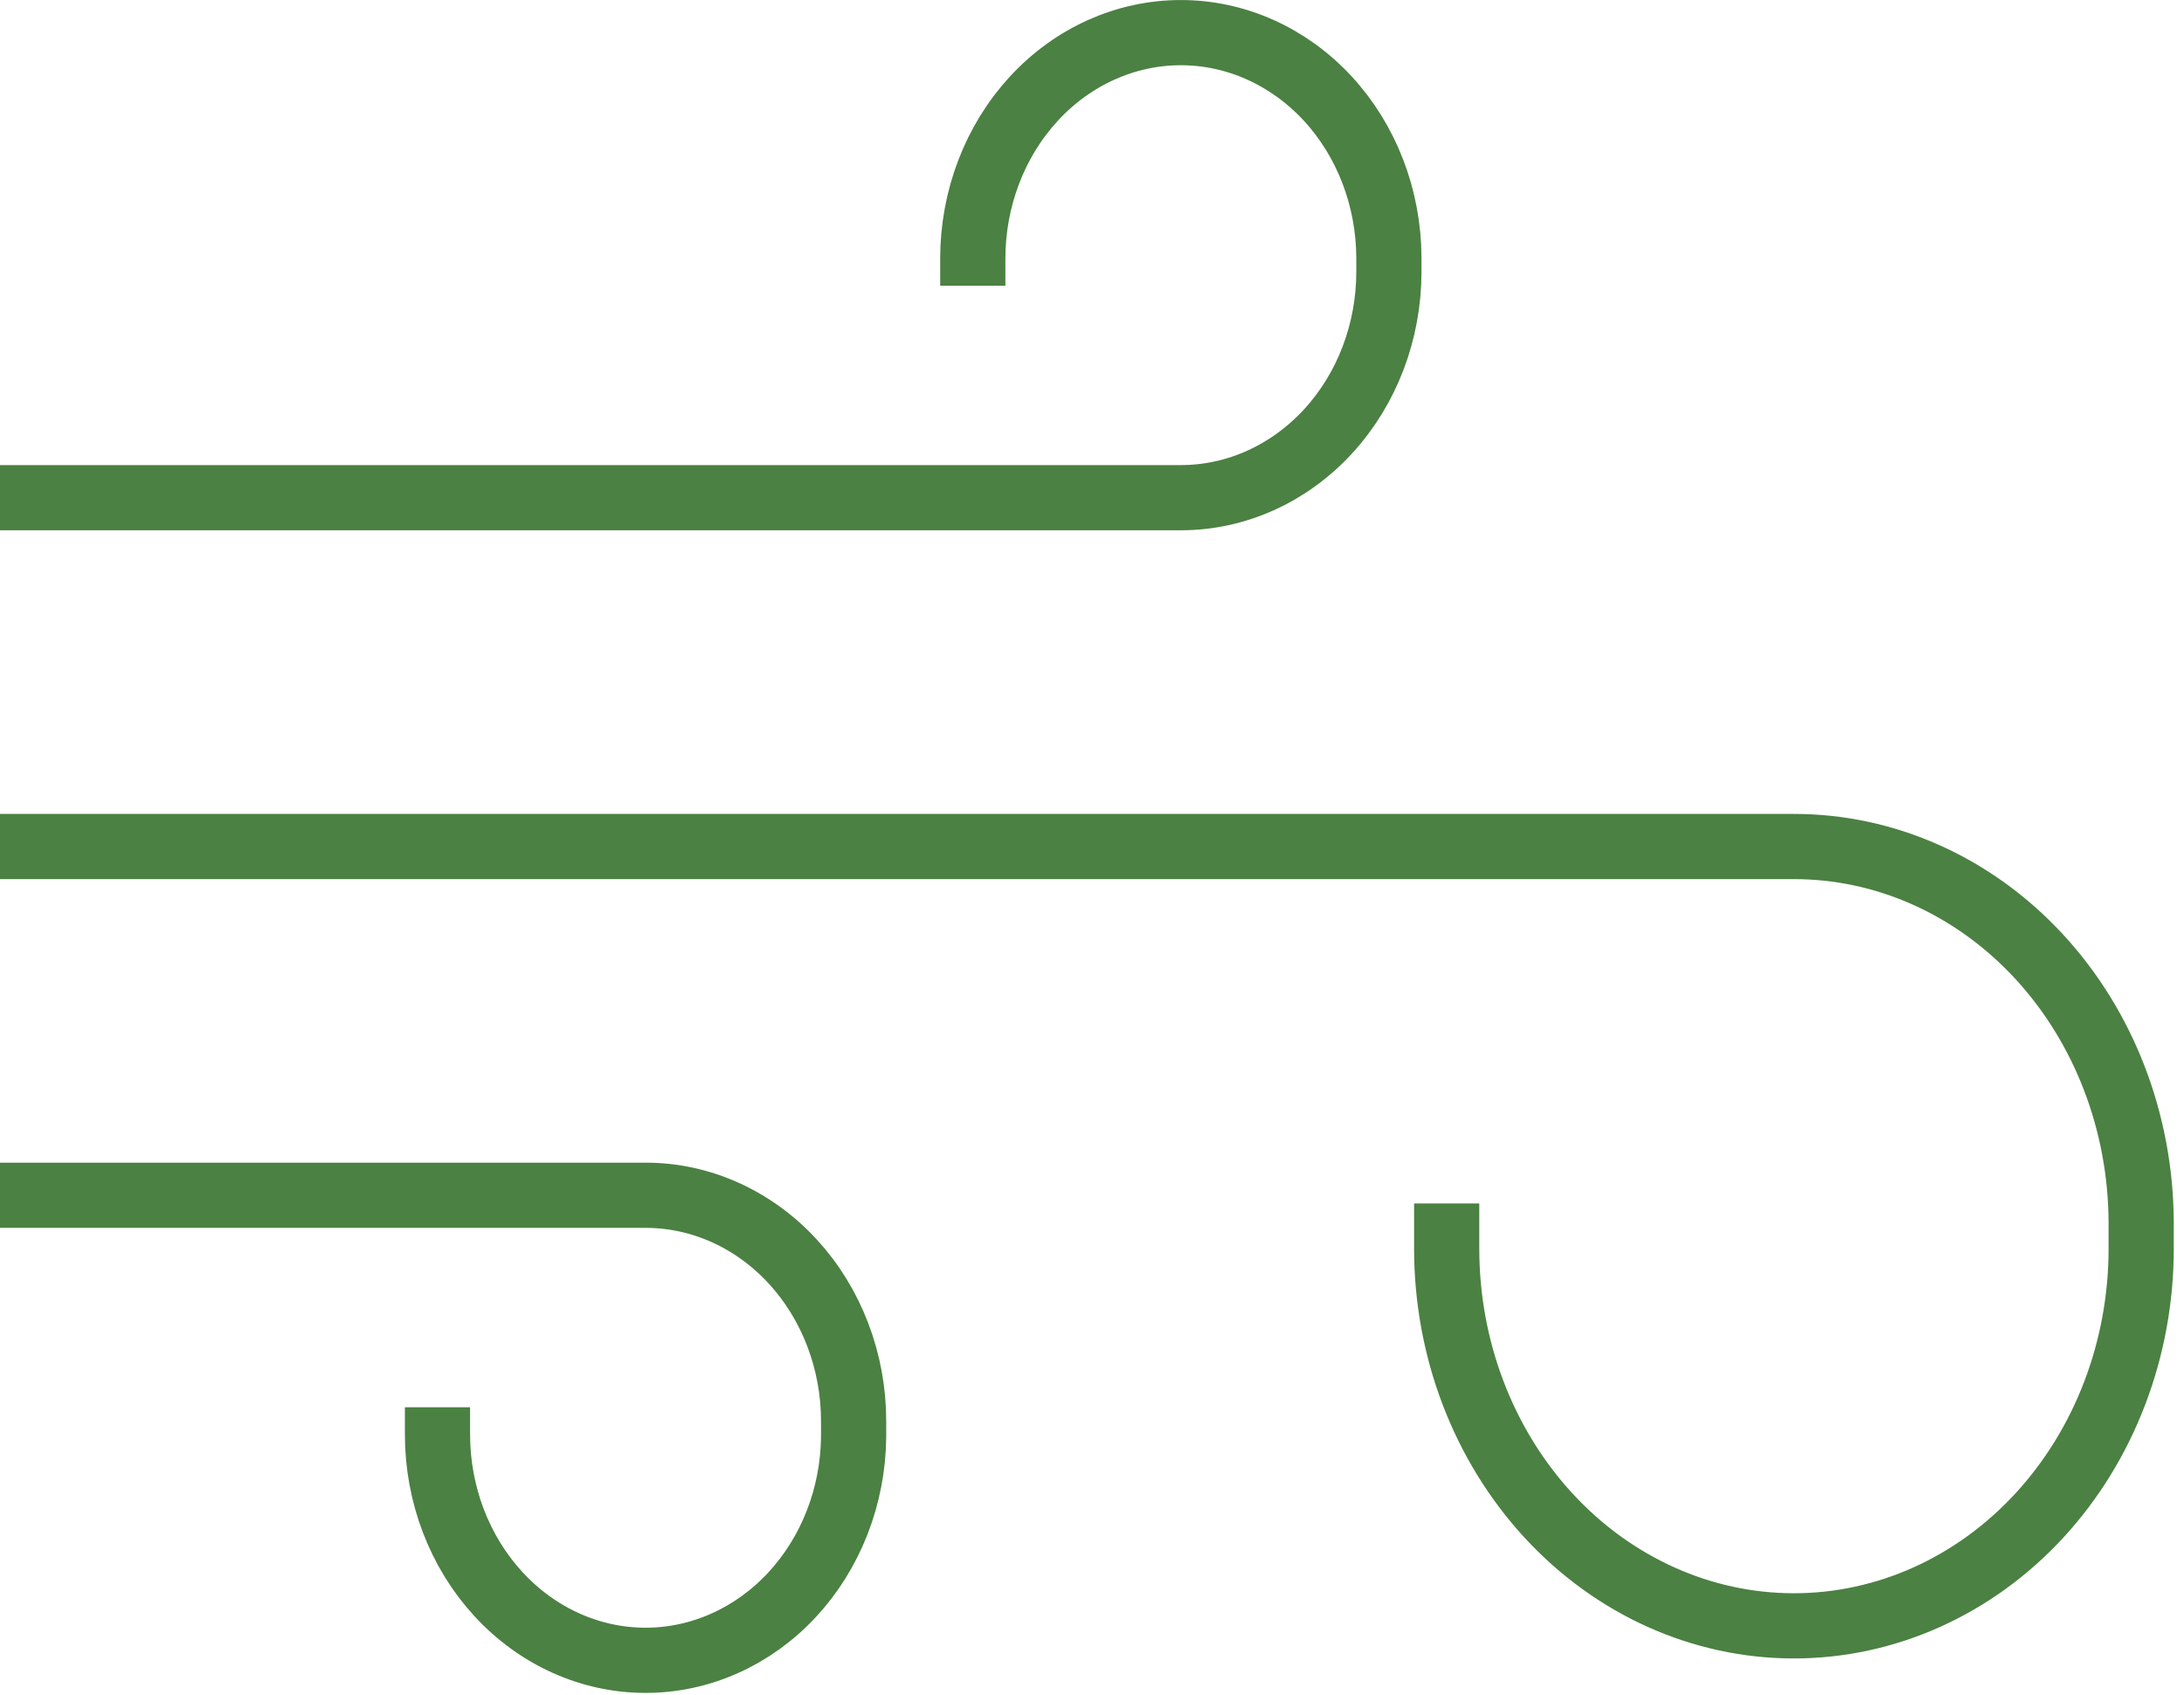 <svg xmlns="http://www.w3.org/2000/svg" width="67" height="52" fill="none"><g stroke="#4B8142" stroke-miterlimit="10" stroke-width="2"><path d="M0 15.266h36.226c1.692 0 3.316-.73 4.513-2.03 1.197-1.3 1.869-3.063 1.869-4.9v-.44c-.009-1.832-.685-3.586-1.88-4.878-1.197-1.292-2.815-2.017-4.502-2.017-1.693 0-3.317.73-4.514 2.03-1.196 1.3-1.869 3.062-1.869 4.9v.832M0 36.663h19.804c1.693 0 3.316.73 4.513 2.03 1.197 1.3 1.87 3.062 1.87 4.9v.488c-.02 1.823-.702 3.565-1.897 4.847-1.194 1.281-2.806 2-4.486 2-1.692 0-3.316-.73-4.513-2.03-1.197-1.3-1.87-3.062-1.87-4.9v-.832M0 25.966h55.012c2.823-.007 5.533 1.204 7.534 3.366 2.002 2.163 3.13 5.099 3.14 8.165v.808c0 3.068-1.123 6.01-3.12 8.179-1.998 2.169-4.707 3.387-7.533 3.387-2.825 0-5.534-1.218-7.532-3.387-1.997-2.17-3.12-5.111-3.12-8.18v-1.39"/></g></svg>